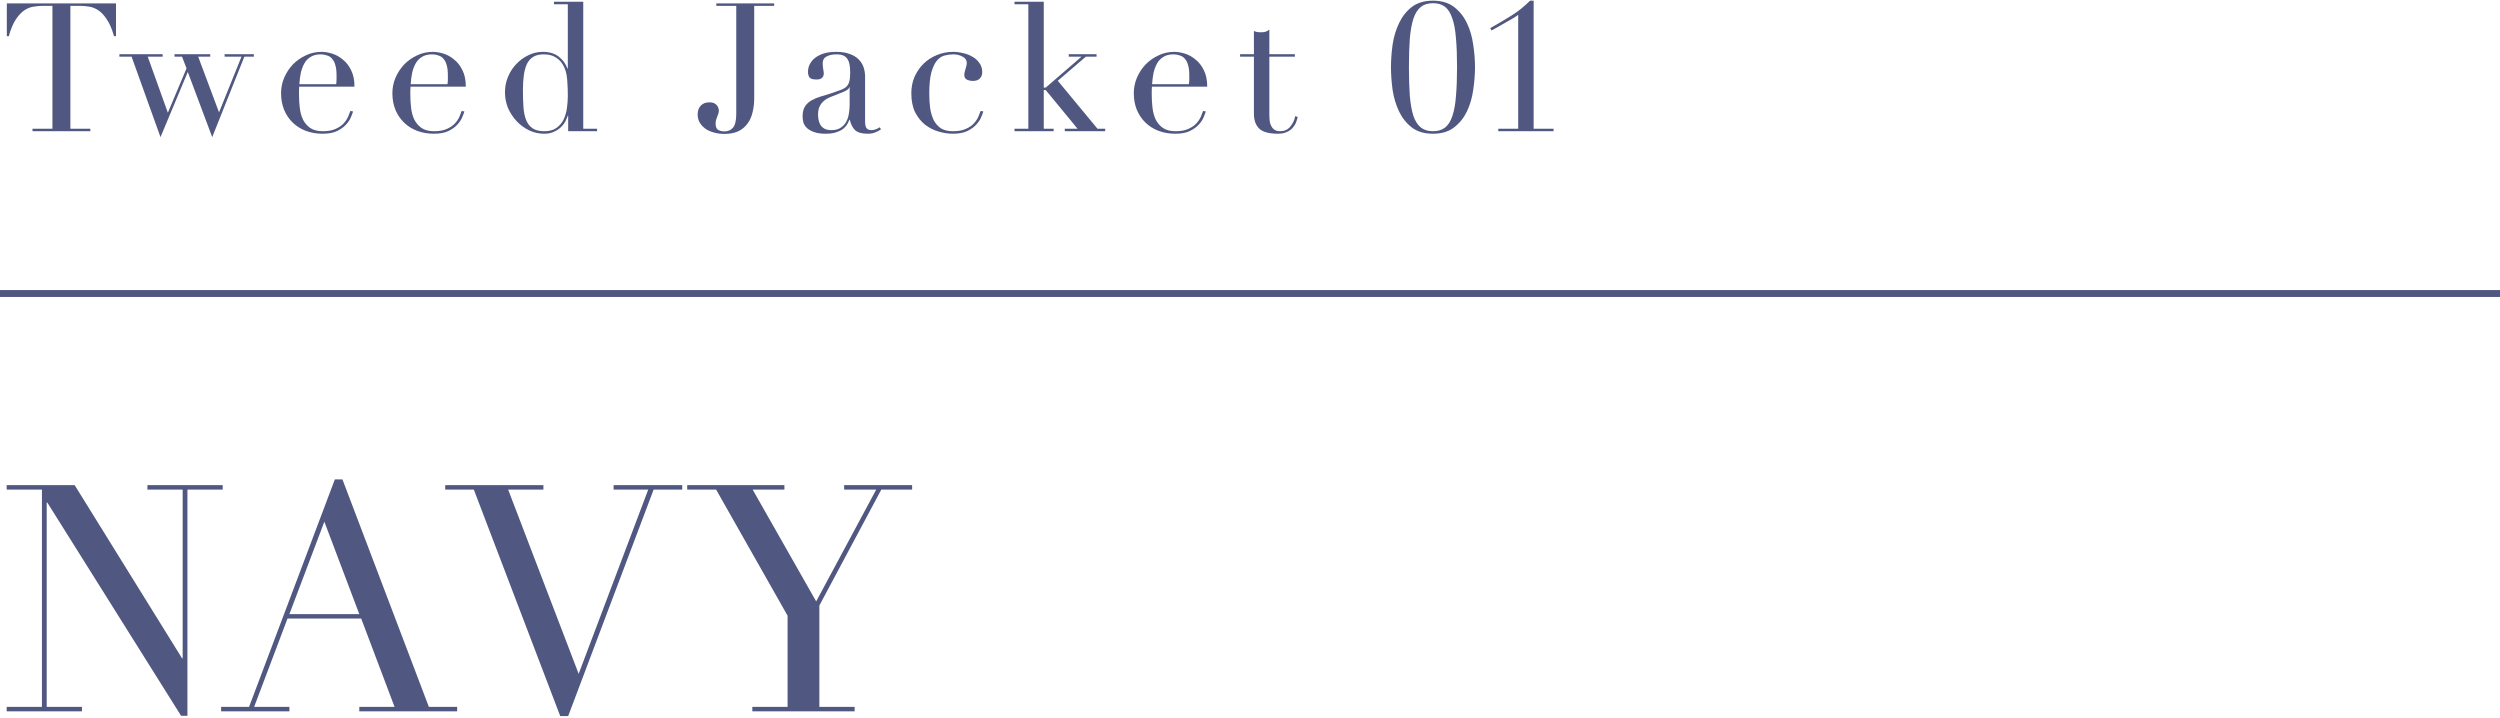 <svg width="362" height="104" viewBox="0 0 362 104" fill="none" xmlns="http://www.w3.org/2000/svg">
<path d="M108.937 102.356H114.043V89.154L103.693 70.892H99.507V70.248H113.583V70.892H108.983L118.183 87.084L126.877 70.892H122.231V70.248H132.075V70.892H127.613L118.643 87.682V102.356H123.749V103H108.937V102.356Z" fill="#505881"/>
<path d="M64.47 70.248H78.684V70.892H73.578L83.79 97.572L93.864 70.892H88.85V70.248H98.786V70.892H94.646L82.272 103.69H81.122L68.61 70.892H64.47V70.248Z" fill="#505881"/>
<path d="M46.966 75.538L41.906 88.924H52.026L46.966 75.538ZM32.016 102.356H36.064L48.484 69.42H49.588L62.1 102.356H66.194V103H52.026V102.356H57.132L52.302 89.568H41.63L36.8 102.356H41.906V103H32.016V102.356Z" fill="#505881"/>
<path d="M0.966 102.356H6.072V70.892H0.966V70.248H10.81L26.358 95.318H26.45V70.892H21.344V70.248H32.246V70.892H27.14V103.644H26.22L6.854 72.778H6.762V102.356H11.868V103H0.966V102.356Z" fill="#505881"/>
<path d="M216.949 18.636H219.835V2.152C219.575 2.343 219.281 2.533 218.951 2.724L215.987 4.414L215.779 4.076C216.923 3.435 217.963 2.819 218.899 2.23C219.835 1.641 220.719 0.93 221.551 0.098H222.071V18.636H224.957V19H216.949V18.636Z" fill="#505881"/>
<path d="M204.013 9.718C204.013 11.33 204.056 12.726 204.143 13.904C204.247 15.066 204.42 16.027 204.663 16.79C204.923 17.535 205.278 18.09 205.729 18.454C206.18 18.818 206.769 19 207.497 19C208.225 19 208.814 18.818 209.265 18.454C209.716 18.09 210.062 17.535 210.305 16.79C210.565 16.027 210.738 15.066 210.825 13.904C210.929 12.726 210.981 11.33 210.981 9.718C210.981 8.106 210.929 6.719 210.825 5.558C210.738 4.397 210.565 3.443 210.305 2.698C210.062 1.935 209.716 1.372 209.265 1.008C208.814 0.644 208.225 0.462 207.497 0.462C206.769 0.462 206.18 0.644 205.729 1.008C205.278 1.372 204.923 1.935 204.663 2.698C204.42 3.443 204.247 4.397 204.143 5.558C204.056 6.719 204.013 8.106 204.013 9.718ZM201.413 9.718C201.413 8.678 201.491 7.595 201.647 6.468C201.82 5.324 202.132 4.284 202.583 3.348C203.034 2.395 203.649 1.615 204.429 1.008C205.226 0.401 206.249 0.098 207.497 0.098C208.745 0.098 209.759 0.401 210.539 1.008C211.336 1.615 211.96 2.395 212.411 3.348C212.862 4.284 213.165 5.324 213.321 6.468C213.494 7.595 213.581 8.678 213.581 9.718C213.581 10.775 213.494 11.876 213.321 13.02C213.165 14.147 212.862 15.187 212.411 16.14C211.96 17.076 211.336 17.848 210.539 18.454C209.759 19.061 208.745 19.364 207.497 19.364C206.249 19.364 205.226 19.061 204.429 18.454C203.649 17.848 203.034 17.076 202.583 16.14C202.132 15.187 201.82 14.147 201.647 13.02C201.491 11.876 201.413 10.775 201.413 9.718Z" fill="#505881"/>
<path d="M179.565 7.846H181.567V4.492C181.706 4.544 181.836 4.588 181.957 4.622C182.078 4.657 182.286 4.674 182.581 4.674C182.841 4.674 183.066 4.648 183.257 4.596C183.448 4.527 183.63 4.423 183.803 4.284V7.846H187.495V8.21H183.803V16.712C183.803 17.198 183.846 17.596 183.933 17.908C184.037 18.203 184.167 18.437 184.323 18.61C184.479 18.766 184.644 18.87 184.817 18.922C185.008 18.974 185.19 19 185.363 19C185.97 19 186.455 18.784 186.819 18.35C187.2 17.899 187.443 17.388 187.547 16.816L187.911 16.946C187.859 17.172 187.781 17.423 187.677 17.7C187.573 17.977 187.408 18.246 187.183 18.506C186.975 18.749 186.698 18.948 186.351 19.104C186.004 19.277 185.571 19.364 185.051 19.364C183.751 19.364 182.841 19.113 182.321 18.61C181.818 18.108 181.567 17.397 181.567 16.478V8.21H179.565V7.846Z" fill="#505881"/>
<path d="M172.155 12.188C172.19 11.945 172.207 11.72 172.207 11.512C172.207 11.304 172.207 11.087 172.207 10.862C172.207 10.273 172.146 9.787 172.025 9.406C171.921 9.024 171.765 8.721 171.557 8.496C171.366 8.27 171.124 8.114 170.829 8.028C170.552 7.924 170.248 7.872 169.919 7.872C169.33 7.872 168.844 7.993 168.463 8.236C168.082 8.461 167.778 8.773 167.553 9.172C167.328 9.57 167.154 10.03 167.033 10.55C166.929 11.07 166.86 11.616 166.825 12.188H172.155ZM166.799 12.552C166.799 12.725 166.79 12.907 166.773 13.098C166.773 13.271 166.773 13.496 166.773 13.774C166.773 14.346 166.808 14.944 166.877 15.568C166.946 16.192 167.094 16.755 167.319 17.258C167.562 17.761 167.908 18.177 168.359 18.506C168.827 18.835 169.442 19 170.205 19C170.968 19 171.592 18.887 172.077 18.662C172.58 18.436 172.97 18.168 173.247 17.856C173.542 17.526 173.758 17.197 173.897 16.868C174.036 16.538 174.14 16.27 174.209 16.062L174.599 16.14C174.547 16.331 174.443 16.608 174.287 16.972C174.148 17.319 173.914 17.674 173.585 18.038C173.273 18.384 172.84 18.697 172.285 18.974C171.748 19.234 171.046 19.364 170.179 19.364C169.312 19.364 168.506 19.225 167.761 18.948C167.033 18.671 166.4 18.272 165.863 17.752C165.326 17.232 164.91 16.616 164.615 15.906C164.32 15.178 164.173 14.372 164.173 13.488C164.173 12.725 164.32 11.989 164.615 11.278C164.927 10.55 165.343 9.908 165.863 9.354C166.4 8.799 167.024 8.357 167.735 8.028C168.446 7.681 169.208 7.508 170.023 7.508C170.508 7.508 171.028 7.594 171.583 7.768C172.138 7.941 172.649 8.227 173.117 8.626C173.602 9.007 174.001 9.518 174.313 10.16C174.642 10.801 174.807 11.598 174.807 12.552H166.799Z" fill="#505881"/>
<path d="M146.9 18.636H148.902V0.618H146.9V0.254H151.138V12.682H151.424L156.598 8.21H154.752V7.846H158.782V8.21H157.222L153.166 11.694L158.912 18.636H160.03V19H154.18V18.636H156.026L151.424 13.046H151.138V18.636H152.568V19H146.9V18.636Z" fill="#505881"/>
<path d="M142.384 16.14C142.332 16.331 142.228 16.608 142.072 16.972C141.933 17.319 141.699 17.674 141.37 18.038C141.058 18.384 140.625 18.697 140.07 18.974C139.533 19.234 138.831 19.364 137.964 19.364C137.305 19.364 136.621 19.26 135.91 19.052C135.199 18.844 134.549 18.515 133.96 18.064C133.371 17.596 132.885 16.989 132.504 16.244C132.14 15.498 131.958 14.58 131.958 13.488C131.958 12.639 132.114 11.85 132.426 11.122C132.755 10.394 133.189 9.761 133.726 9.224C134.281 8.686 134.922 8.27 135.65 7.976C136.395 7.664 137.184 7.508 138.016 7.508C138.484 7.508 138.961 7.568 139.446 7.69C139.949 7.794 140.399 7.967 140.798 8.21C141.214 8.435 141.552 8.738 141.812 9.12C142.089 9.484 142.228 9.934 142.228 10.472C142.228 10.836 142.107 11.139 141.864 11.382C141.639 11.607 141.309 11.72 140.876 11.72C140.581 11.72 140.295 11.659 140.018 11.538C139.758 11.399 139.628 11.174 139.628 10.862C139.628 10.619 139.689 10.325 139.81 9.978C139.931 9.631 139.992 9.345 139.992 9.12C139.992 8.721 139.793 8.418 139.394 8.21C138.995 7.984 138.536 7.872 138.016 7.872C137.635 7.872 137.236 7.924 136.82 8.028C136.421 8.114 136.049 8.348 135.702 8.73C135.373 9.111 135.095 9.683 134.87 10.446C134.662 11.209 134.558 12.248 134.558 13.566C134.558 14.311 134.601 15.013 134.688 15.672C134.792 16.331 134.965 16.911 135.208 17.414C135.468 17.899 135.815 18.289 136.248 18.584C136.699 18.861 137.279 19 137.99 19C138.753 19 139.377 18.887 139.862 18.662C140.365 18.436 140.755 18.168 141.032 17.856C141.327 17.526 141.543 17.197 141.682 16.868C141.821 16.538 141.925 16.27 141.994 16.062L142.384 16.14Z" fill="#505881"/>
<path d="M123.028 12.63H122.976C122.942 12.855 122.656 13.081 122.118 13.306L120.168 14.086C119.614 14.311 119.189 14.632 118.894 15.048C118.6 15.447 118.452 15.949 118.452 16.556C118.452 16.816 118.478 17.084 118.53 17.362C118.582 17.639 118.678 17.89 118.816 18.116C118.955 18.324 119.146 18.497 119.388 18.636C119.648 18.774 119.978 18.844 120.376 18.844C120.948 18.844 121.408 18.723 121.754 18.48C122.118 18.237 122.387 17.934 122.56 17.57C122.751 17.206 122.872 16.816 122.924 16.4C122.994 15.966 123.028 15.576 123.028 15.23V12.63ZM127.578 18.714C127.353 18.887 127.084 19.035 126.772 19.156C126.46 19.294 126.079 19.364 125.628 19.364C124.796 19.364 124.19 19.191 123.808 18.844C123.444 18.48 123.193 17.977 123.054 17.336H123.002C122.933 17.492 122.838 17.691 122.716 17.934C122.595 18.159 122.404 18.384 122.144 18.61C121.902 18.818 121.572 18.991 121.156 19.13C120.74 19.286 120.212 19.364 119.57 19.364C118.842 19.364 118.262 19.277 117.828 19.104C117.395 18.948 117.057 18.748 116.814 18.506C116.572 18.263 116.407 17.994 116.32 17.7C116.251 17.388 116.216 17.102 116.216 16.842C116.216 16.235 116.338 15.75 116.58 15.386C116.823 15.022 117.135 14.736 117.516 14.528C117.915 14.303 118.348 14.12 118.816 13.982C119.302 13.843 119.787 13.696 120.272 13.54C120.844 13.349 121.312 13.184 121.676 13.046C122.058 12.907 122.352 12.742 122.56 12.552C122.768 12.344 122.907 12.092 122.976 11.798C123.063 11.486 123.106 11.07 123.106 10.55C123.106 10.134 123.08 9.761 123.028 9.432C122.976 9.102 122.881 8.825 122.742 8.6C122.604 8.357 122.404 8.175 122.144 8.054C121.884 7.932 121.538 7.872 121.104 7.872C120.532 7.872 120.056 7.976 119.674 8.184C119.31 8.374 119.128 8.695 119.128 9.146C119.128 9.44 119.154 9.735 119.206 10.03C119.258 10.307 119.284 10.515 119.284 10.654C119.284 10.896 119.198 11.104 119.024 11.278C118.851 11.434 118.6 11.512 118.27 11.512C117.698 11.512 117.343 11.408 117.204 11.2C117.066 10.992 116.996 10.723 116.996 10.394C116.996 10.012 117.083 9.648 117.256 9.302C117.43 8.955 117.681 8.652 118.01 8.392C118.357 8.114 118.782 7.898 119.284 7.742C119.804 7.586 120.394 7.508 121.052 7.508C121.85 7.508 122.517 7.612 123.054 7.82C123.592 8.01 124.025 8.279 124.354 8.626C124.684 8.955 124.918 9.336 125.056 9.77C125.195 10.186 125.264 10.628 125.264 11.096V17.57C125.264 18.073 125.342 18.41 125.498 18.584C125.654 18.757 125.88 18.844 126.174 18.844C126.365 18.844 126.564 18.809 126.772 18.74C126.98 18.671 127.18 18.567 127.37 18.428L127.578 18.714Z" fill="#505881"/>
<path d="M109.21 14.242C109.21 14.953 109.132 15.62 108.976 16.244C108.837 16.868 108.594 17.414 108.248 17.882C107.918 18.35 107.476 18.723 106.922 19C106.367 19.26 105.691 19.39 104.894 19.39C104.339 19.39 103.828 19.32 103.36 19.182C102.892 19.061 102.484 18.878 102.138 18.636C101.791 18.376 101.514 18.073 101.306 17.726C101.115 17.379 101.02 16.989 101.02 16.556C101.02 16.036 101.167 15.62 101.462 15.308C101.756 14.979 102.19 14.814 102.762 14.814C103.022 14.814 103.238 14.857 103.412 14.944C103.585 15.03 103.715 15.134 103.802 15.256C103.906 15.36 103.975 15.481 104.01 15.62C104.062 15.758 104.088 15.88 104.088 15.984C104.088 16.174 104.062 16.339 104.01 16.478C103.958 16.616 103.906 16.755 103.854 16.894C103.802 17.032 103.75 17.18 103.698 17.336C103.646 17.492 103.62 17.691 103.62 17.934C103.62 18.332 103.732 18.619 103.958 18.792C104.2 18.948 104.521 19.026 104.92 19.026C105.422 19.026 105.83 18.844 106.142 18.48C106.454 18.099 106.61 17.44 106.61 16.504V0.852H103.724V0.488H112.096V0.852H109.21V14.242Z" fill="#505881"/>
<path d="M75.719 13.046C75.719 13.947 75.745 14.771 75.797 15.516C75.849 16.244 75.979 16.868 76.187 17.388C76.395 17.908 76.707 18.307 77.123 18.584C77.539 18.861 78.103 19 78.813 19C79.541 19 80.122 18.844 80.555 18.532C81.006 18.22 81.353 17.821 81.595 17.336C81.838 16.833 82.002 16.279 82.089 15.672C82.176 15.065 82.219 14.476 82.219 13.904C82.219 13.228 82.202 12.647 82.167 12.162C82.15 11.659 82.106 11.217 82.037 10.836C81.968 10.455 81.873 10.125 81.751 9.848C81.63 9.571 81.483 9.311 81.309 9.068C81.049 8.721 80.711 8.435 80.295 8.21C79.879 7.985 79.35 7.872 78.709 7.872C78.103 7.872 77.6 7.993 77.201 8.236C76.82 8.479 76.516 8.825 76.291 9.276C76.083 9.727 75.936 10.273 75.849 10.914C75.763 11.538 75.719 12.249 75.719 13.046ZM80.217 0.254H84.455V18.636H86.457V19H82.271V16.738H82.219C82.15 16.946 82.046 17.197 81.907 17.492C81.769 17.787 81.561 18.073 81.283 18.35C81.023 18.627 80.685 18.861 80.269 19.052C79.871 19.26 79.376 19.364 78.787 19.364C78.025 19.364 77.296 19.199 76.603 18.87C75.927 18.541 75.329 18.099 74.809 17.544C74.289 16.989 73.873 16.357 73.561 15.646C73.266 14.918 73.119 14.155 73.119 13.358C73.119 12.578 73.266 11.833 73.561 11.122C73.856 10.411 74.254 9.796 74.757 9.276C75.26 8.739 75.841 8.314 76.499 8.002C77.158 7.673 77.86 7.508 78.605 7.508C79.558 7.508 80.33 7.742 80.919 8.21C81.508 8.678 81.924 9.25 82.167 9.926H82.219V0.618H80.217V0.254Z" fill="#505881"/>
<path d="M64.799 12.188C64.834 11.945 64.851 11.72 64.851 11.512C64.851 11.304 64.851 11.087 64.851 10.862C64.851 10.273 64.79 9.787 64.669 9.406C64.565 9.024 64.409 8.721 64.201 8.496C64.01 8.27 63.768 8.114 63.473 8.028C63.196 7.924 62.892 7.872 62.563 7.872C61.974 7.872 61.488 7.993 61.107 8.236C60.726 8.461 60.422 8.773 60.197 9.172C59.972 9.57 59.798 10.03 59.677 10.55C59.573 11.07 59.504 11.616 59.469 12.188H64.799ZM59.443 12.552C59.443 12.725 59.434 12.907 59.417 13.098C59.417 13.271 59.417 13.496 59.417 13.774C59.417 14.346 59.452 14.944 59.521 15.568C59.59 16.192 59.738 16.755 59.963 17.258C60.206 17.761 60.552 18.177 61.003 18.506C61.471 18.835 62.086 19 62.849 19C63.612 19 64.236 18.887 64.721 18.662C65.224 18.436 65.614 18.168 65.891 17.856C66.186 17.526 66.402 17.197 66.541 16.868C66.68 16.538 66.784 16.27 66.853 16.062L67.243 16.14C67.191 16.331 67.087 16.608 66.931 16.972C66.792 17.319 66.558 17.674 66.229 18.038C65.917 18.384 65.484 18.697 64.929 18.974C64.392 19.234 63.69 19.364 62.823 19.364C61.956 19.364 61.15 19.225 60.405 18.948C59.677 18.671 59.044 18.272 58.507 17.752C57.97 17.232 57.554 16.616 57.259 15.906C56.964 15.178 56.817 14.372 56.817 13.488C56.817 12.725 56.964 11.989 57.259 11.278C57.571 10.55 57.987 9.908 58.507 9.354C59.044 8.799 59.668 8.357 60.379 8.028C61.09 7.681 61.852 7.508 62.667 7.508C63.152 7.508 63.672 7.594 64.227 7.768C64.782 7.941 65.293 8.227 65.761 8.626C66.246 9.007 66.645 9.518 66.957 10.16C67.286 10.801 67.451 11.598 67.451 12.552H59.443Z" fill="#505881"/>
<path d="M48.679 12.188C48.714 11.945 48.731 11.72 48.731 11.512C48.731 11.304 48.731 11.087 48.731 10.862C48.731 10.273 48.671 9.787 48.549 9.406C48.445 9.024 48.289 8.721 48.081 8.496C47.891 8.27 47.648 8.114 47.353 8.028C47.076 7.924 46.773 7.872 46.443 7.872C45.854 7.872 45.369 7.993 44.987 8.236C44.606 8.461 44.303 8.773 44.077 9.172C43.852 9.57 43.679 10.03 43.557 10.55C43.453 11.07 43.384 11.616 43.349 12.188H48.679ZM43.323 12.552C43.323 12.725 43.315 12.907 43.297 13.098C43.297 13.271 43.297 13.496 43.297 13.774C43.297 14.346 43.332 14.944 43.401 15.568C43.471 16.192 43.618 16.755 43.843 17.258C44.086 17.761 44.433 18.177 44.883 18.506C45.351 18.835 45.967 19 46.729 19C47.492 19 48.116 18.887 48.601 18.662C49.104 18.436 49.494 18.168 49.771 17.856C50.066 17.526 50.283 17.197 50.421 16.868C50.56 16.538 50.664 16.27 50.733 16.062L51.123 16.14C51.071 16.331 50.967 16.608 50.811 16.972C50.673 17.319 50.439 17.674 50.109 18.038C49.797 18.384 49.364 18.697 48.809 18.974C48.272 19.234 47.57 19.364 46.703 19.364C45.837 19.364 45.031 19.225 44.285 18.948C43.557 18.671 42.925 18.272 42.387 17.752C41.85 17.232 41.434 16.616 41.139 15.906C40.845 15.178 40.697 14.372 40.697 13.488C40.697 12.725 40.845 11.989 41.139 11.278C41.451 10.55 41.867 9.908 42.387 9.354C42.925 8.799 43.549 8.357 44.259 8.028C44.97 7.681 45.733 7.508 46.547 7.508C47.033 7.508 47.553 7.594 48.107 7.768C48.662 7.941 49.173 8.227 49.641 8.626C50.127 9.007 50.525 9.518 50.837 10.16C51.167 10.801 51.331 11.598 51.331 12.552H43.323Z" fill="#505881"/>
<path d="M17.286 7.846H23.552V8.21H21.394L24.306 16.322L27.01 9.9L26.36 8.21H25.268V7.846H30.442V8.21H28.7L31.716 16.27L34.966 8.21H32.522V7.846H36.76V8.21H35.382L30.728 19.858L27.192 10.42L23.24 19.858L19.054 8.21H17.286V7.846Z" fill="#505881"/>
<path d="M4.706 18.636H7.592V0.852H6.084C5.737 0.852 5.347 0.886 4.914 0.956C4.48 1.008 4.038 1.172 3.588 1.45C3.154 1.727 2.73 2.169 2.314 2.776C1.915 3.365 1.568 4.188 1.274 5.246H0.988V0.488H16.796V5.246H16.51C16.215 4.188 15.86 3.365 15.444 2.776C15.045 2.169 14.62 1.727 14.17 1.45C13.736 1.172 13.303 1.008 12.87 0.956C12.437 0.886 12.046 0.852 11.7 0.852H10.192V18.636H13.078V19H4.706V18.636Z" fill="#505881"/>
<path d="M362 42V43H0V42H362Z" fill="#505881"/>
</svg>
